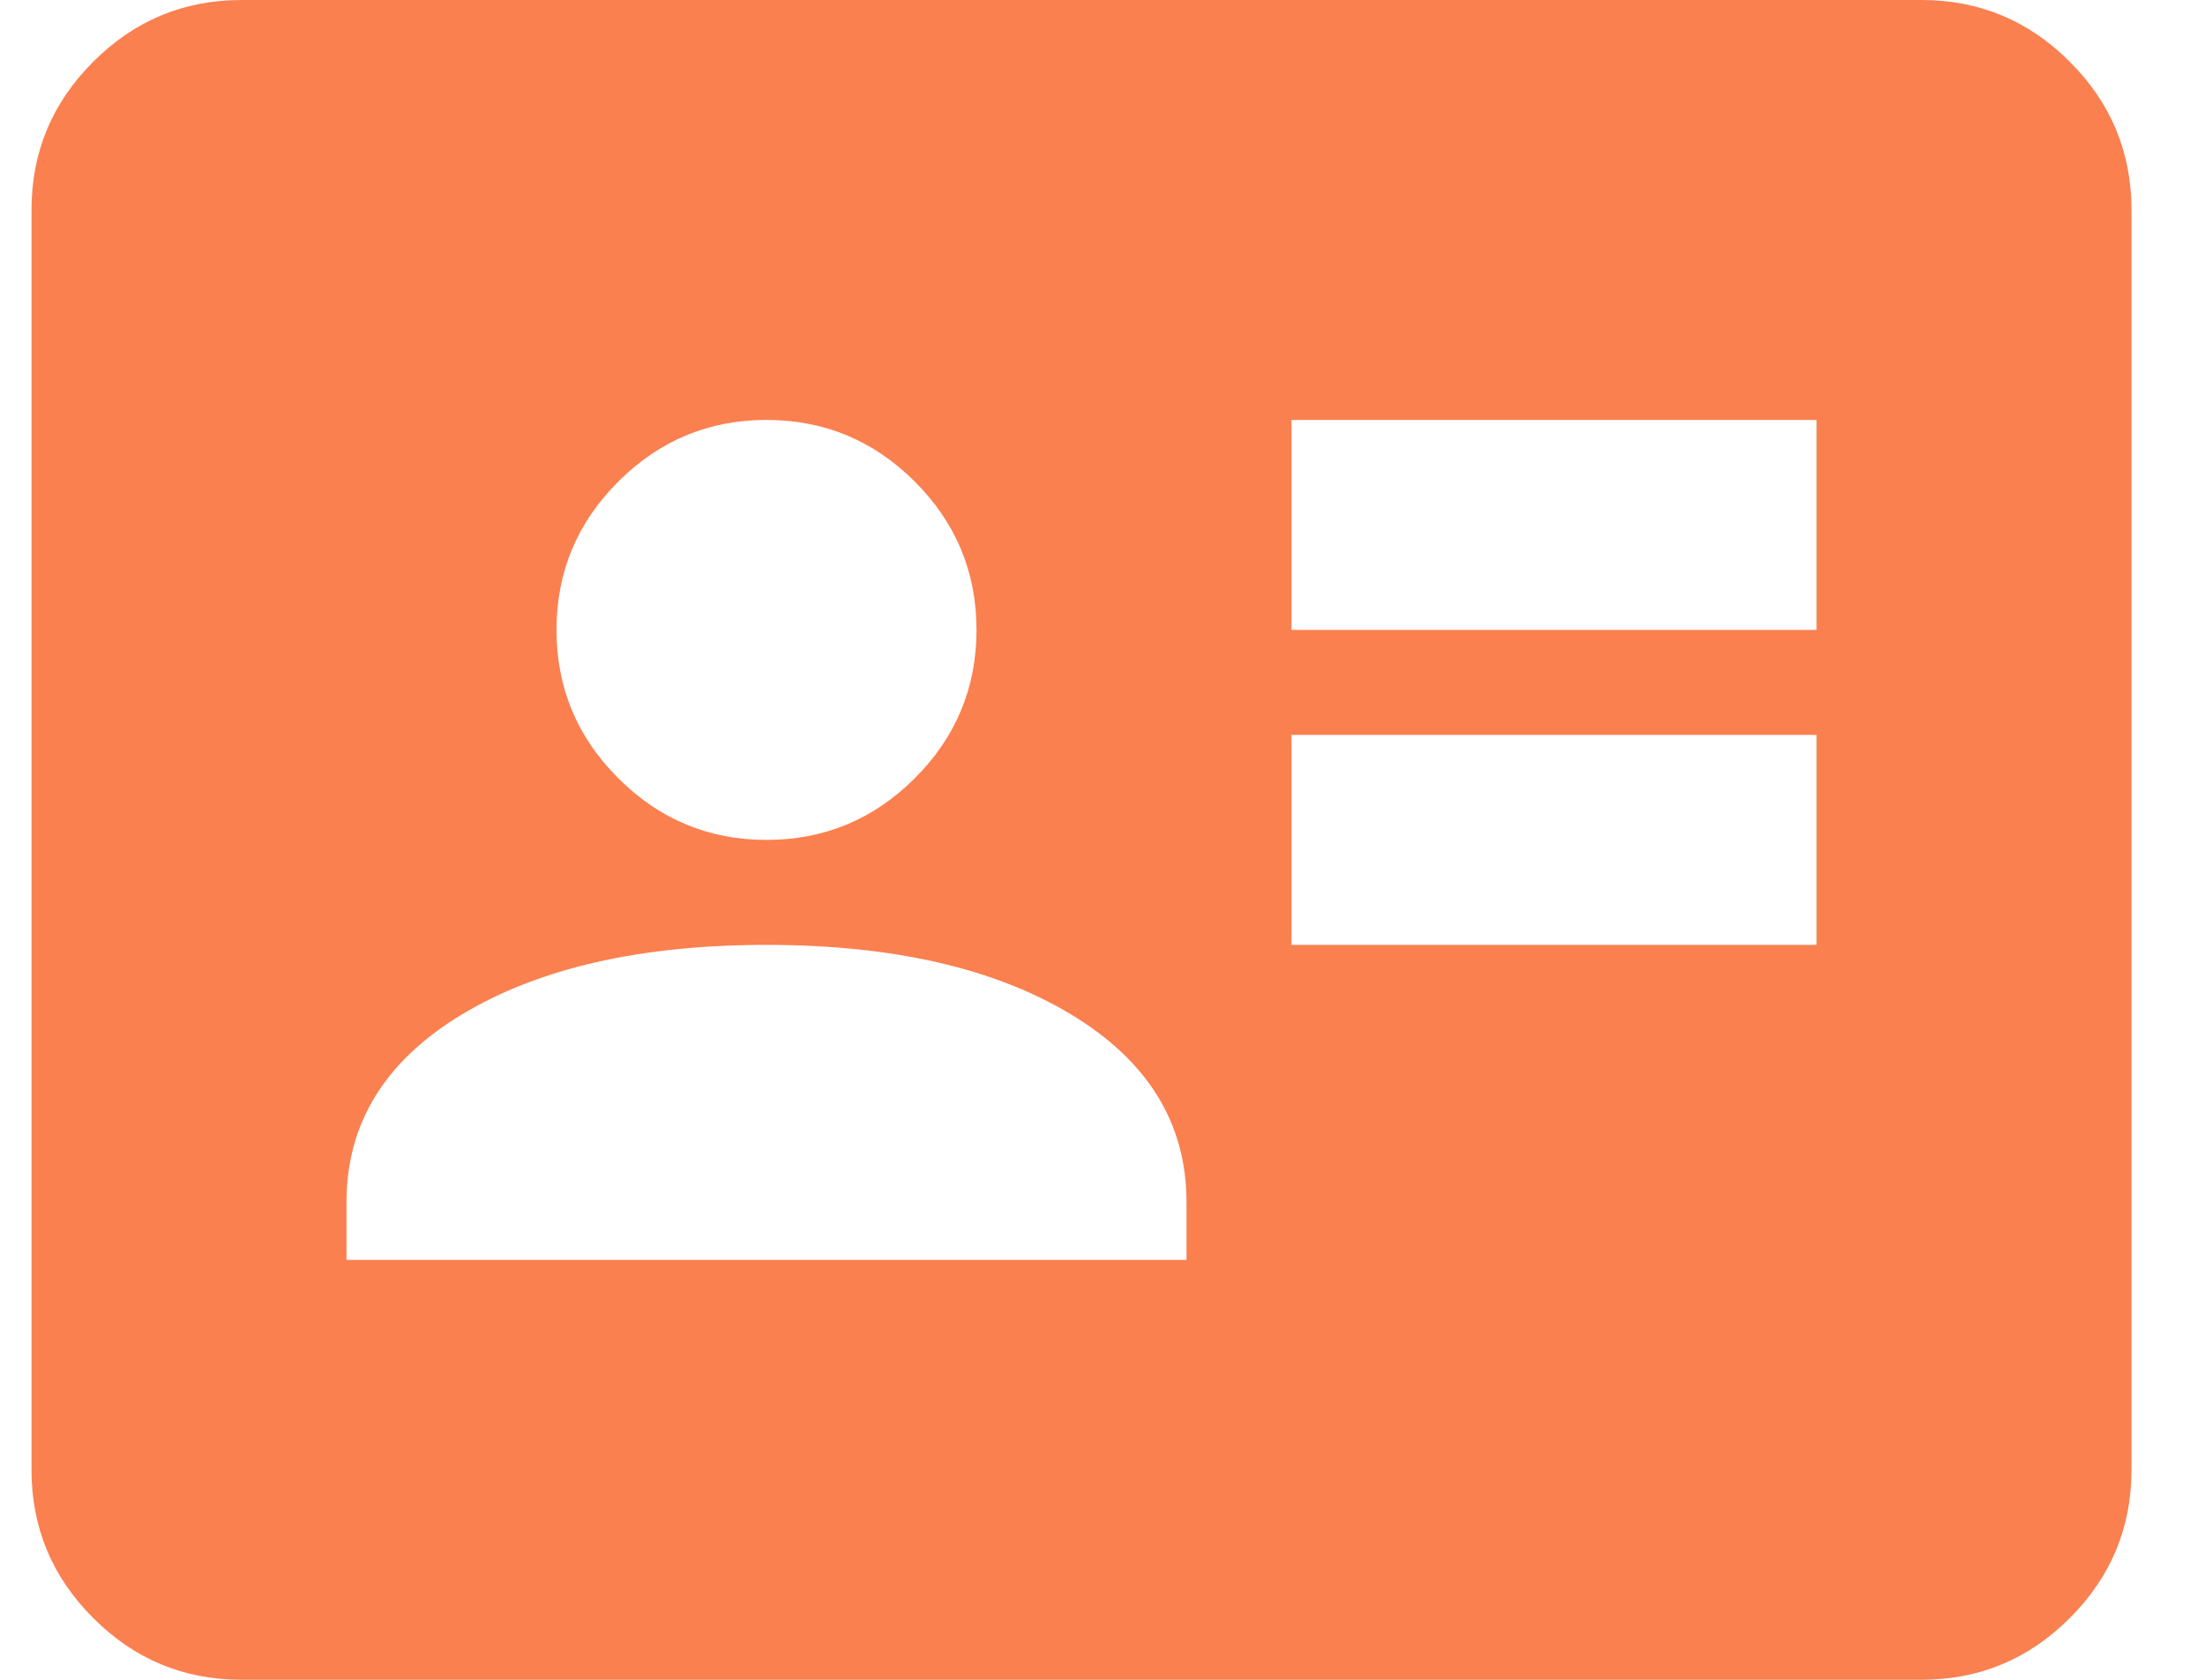 <svg width="21" height="16" viewBox="0 0 21 16" fill="none" xmlns="http://www.w3.org/2000/svg">
<path id="Vector" d="M12.3 9H17.3V7H12.3V9ZM12.3 6H17.3V4H12.3V6ZM3.3 12H11.3V11.45C11.3 10.7 10.933 10.104 10.2 9.662C9.467 9.221 8.5 9 7.3 9C6.1 9 5.133 9.221 4.4 9.662C3.667 10.104 3.3 10.7 3.3 11.45V12ZM7.3 8C7.85 8 8.321 7.804 8.713 7.412C9.104 7.021 9.3 6.55 9.3 6C9.3 5.45 9.104 4.979 8.713 4.588C8.321 4.196 7.85 4 7.3 4C6.75 4 6.279 4.196 5.888 4.588C5.496 4.979 5.3 5.45 5.3 6C5.3 6.55 5.496 7.021 5.888 7.412C6.279 7.804 6.75 8 7.3 8ZM2.3 16C1.75 16 1.279 15.804 0.888 15.412C0.496 15.021 0.3 14.55 0.3 14V2C0.3 1.45 0.496 0.979 0.888 0.588C1.279 0.196 1.75 0 2.3 0H18.3C18.85 0 19.321 0.196 19.712 0.588C20.104 0.979 20.3 1.45 20.3 2V14C20.3 14.55 20.104 15.021 19.712 15.412C19.321 15.804 18.85 16 18.3 16H2.3Z" fill="#FB8050"/>
</svg>
